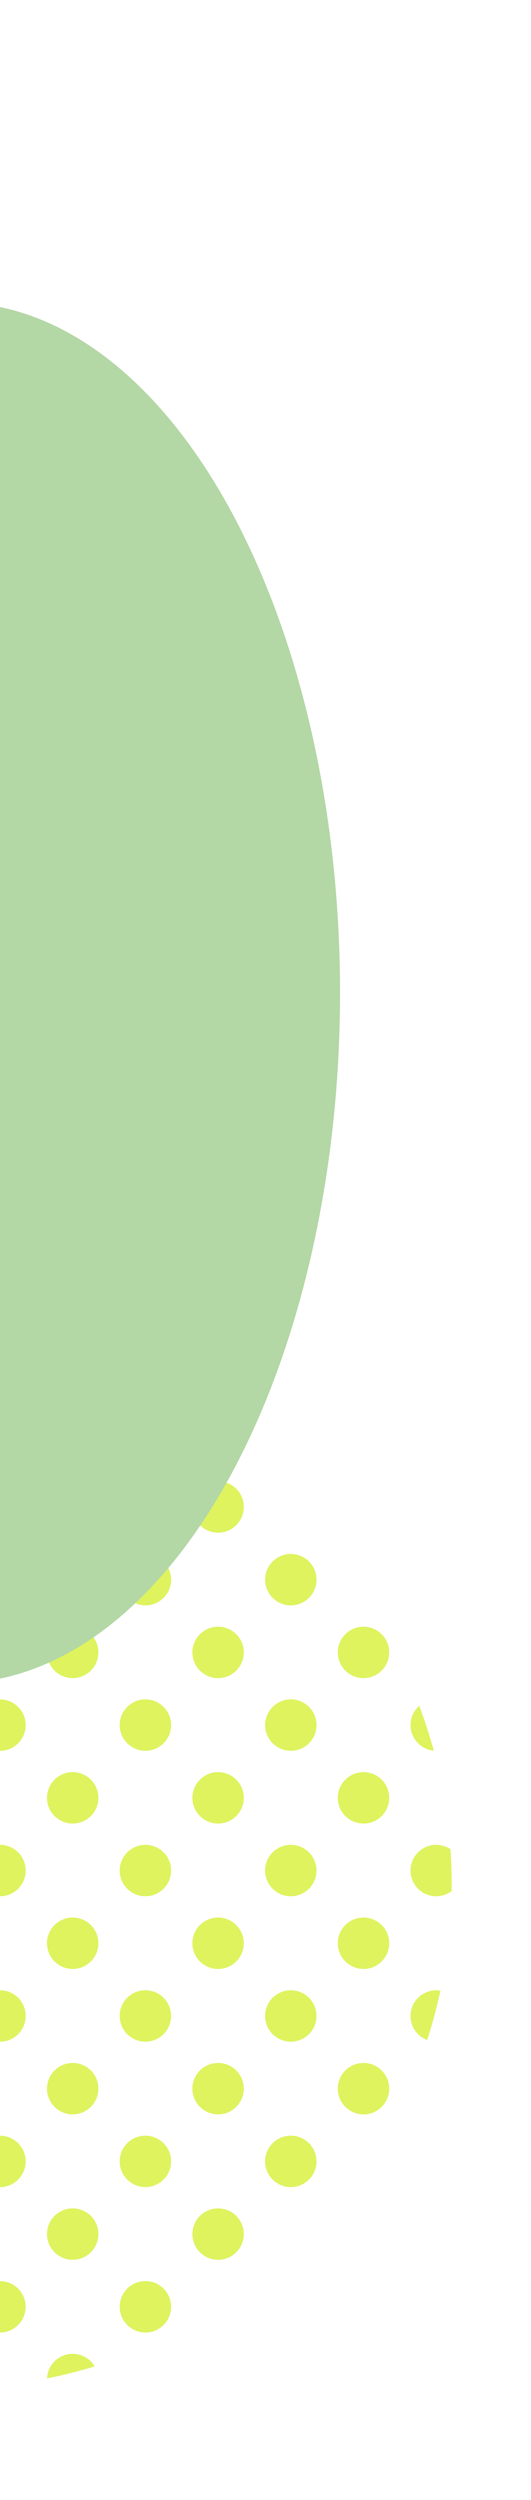 <svg xmlns="http://www.w3.org/2000/svg" xmlns:xlink="http://www.w3.org/1999/xlink" viewBox="0 0 151.7 714.14"><defs><style>.cls-1{fill:#b3d7a5;}.cls-1,.cls-2{mix-blend-mode:multiply;}.cls-3{fill:none;}.cls-4{isolation:isolate;}.cls-5{fill:#def35e;}.cls-6{clip-path:url(#clippath);}</style><clipPath id="clippath"><rect class="cls-3" width="151.7" height="714.14" transform="translate(151.7 714.14) rotate(180)"></rect></clipPath></defs><g class="cls-4"><g id="_&#x30EC;&#x30A4;&#x30E4;&#x30FC;_2"><g id="_&#x30EC;&#x30A4;&#x30E4;&#x30FC;_4"><g class="cls-6"><g class="cls-2"><path class="cls-5" d="M5.19,414.9c2.87-2.87,2.87-7.52,0-10.38-2.87-2.87-7.52-2.87-10.39,0-2.86,2.87-2.86,7.52,0,10.38,2.87,2.87,7.51,2.87,10.38,0Z"></path><path class="cls-5" d="M-5.19,456.44c2.87,2.87,7.51,2.87,10.38,0,2.87-2.87,2.87-7.52,0-10.39-2.87-2.87-7.52-2.87-10.39,0-2.86,2.87-2.86,7.52,0,10.39Z"></path><path class="cls-5" d="M25.96,435.68c2.87-2.87,2.87-7.52,0-10.39-2.87-2.87-7.52-2.87-10.39,0-2.86,2.87-2.86,7.52,0,10.39,2.87,2.87,7.51,2.87,10.38,0Z"></path><path class="cls-5" d="M36.35,404.52c-2.86,2.87-2.86,7.52,0,10.38,2.87,2.87,7.51,2.87,10.38,0,1.59-1.59,2.29-3.72,2.12-5.8-3.88-1.92-7.83-3.64-11.83-5.18-.24.18-.47.38-.68.6Z"></path><path class="cls-5" d="M-5.19,497.99c2.87,2.87,7.51,2.87,10.38,0,2.87-2.87,2.87-7.52,0-10.39-2.87-2.87-7.52-2.87-10.39,0-2.86,2.87-2.86,7.52,0,10.39Z"></path><path class="cls-5" d="M15.58,477.22c2.87,2.87,7.51,2.87,10.38,0,2.87-2.87,2.87-7.52,0-10.39-2.87-2.87-7.52-2.87-10.39,0-2.86,2.87-2.86,7.52,0,10.39Z"></path><path class="cls-5" d="M46.73,456.44c2.87-2.87,2.87-7.52,0-10.39-2.87-2.87-7.51-2.87-10.39,0-2.86,2.87-2.86,7.52,0,10.39,2.87,2.87,7.51,2.87,10.38,0Z"></path><path class="cls-5" d="M67.5,435.67c2.87-2.87,2.87-7.52,0-10.39-2.87-2.87-7.52-2.87-10.39,0-2.87,2.87-2.87,7.52,0,10.39,2.87,2.87,7.51,2.87,10.38,0Z"></path><path class="cls-5" d="M-5.19,539.53c2.87,2.87,7.51,2.87,10.38,0,2.87-2.87,2.87-7.52,0-10.39-2.87-2.87-7.52-2.87-10.39,0-2.86,2.87-2.86,7.52,0,10.39Z"></path><path class="cls-5" d="M15.58,518.76c2.87,2.87,7.51,2.87,10.38,0,2.87-2.87,2.87-7.52,0-10.39-2.87-2.87-7.52-2.87-10.39,0-2.86,2.87-2.86,7.52,0,10.39Z"></path><path class="cls-5" d="M36.35,497.98c2.87,2.87,7.51,2.87,10.38,0,2.87-2.87,2.87-7.52,0-10.39-2.87-2.87-7.51-2.87-10.39,0-2.86,2.87-2.86,7.52,0,10.39Z"></path><path class="cls-5" d="M57.12,477.22c2.87,2.87,7.51,2.87,10.38,0,2.87-2.87,2.87-7.52,0-10.39-2.87-2.87-7.52-2.87-10.39,0-2.87,2.87-2.87,7.52,0,10.39Z"></path><path class="cls-5" d="M88.28,456.44c2.87-2.87,2.87-7.52,0-10.39-2.87-2.87-7.52-2.87-10.39,0-2.87,2.87-2.87,7.52,0,10.39,2.87,2.87,7.51,2.87,10.38,0Z"></path><path class="cls-5" d="M-5.19,581.07c2.87,2.87,7.51,2.87,10.38,0,2.87-2.87,2.87-7.52,0-10.39-2.87-2.87-7.52-2.87-10.39,0-2.86,2.87-2.86,7.52,0,10.39Z"></path><path class="cls-5" d="M15.58,560.3c2.87,2.87,7.51,2.87,10.38,0,2.87-2.87,2.87-7.52,0-10.39-2.87-2.87-7.52-2.87-10.39,0-2.86,2.87-2.86,7.52,0,10.39Z"></path><path class="cls-5" d="M36.35,539.53c2.87,2.87,7.51,2.87,10.38,0,2.87-2.87,2.87-7.52,0-10.39-2.87-2.87-7.51-2.87-10.39,0-2.86,2.87-2.86,7.52,0,10.39Z"></path><path class="cls-5" d="M57.12,518.76c2.87,2.87,7.51,2.87,10.38,0,2.87-2.87,2.87-7.52,0-10.39-2.87-2.87-7.52-2.87-10.39,0-2.87,2.87-2.87,7.52,0,10.39Z"></path><path class="cls-5" d="M77.9,497.98c2.87,2.87,7.51,2.87,10.38,0,2.87-2.87,2.87-7.52,0-10.39-2.87-2.87-7.52-2.87-10.39,0-2.87,2.87-2.87,7.52,0,10.39Z"></path><path class="cls-5" d="M109.04,477.22c2.87-2.87,2.87-7.52,0-10.39-2.87-2.87-7.52-2.87-10.39,0-2.87,2.87-2.87,7.52,0,10.39,2.87,2.87,7.51,2.87,10.38,0Z"></path><path class="cls-5" d="M-5.2,622.62c2.87,2.87,7.51,2.87,10.38,0,2.87-2.87,2.87-7.52,0-10.39-2.87-2.87-7.52-2.87-10.39,0-2.87,2.87-2.87,7.52,0,10.39Z"></path><path class="cls-5" d="M15.58,601.84c2.87,2.87,7.51,2.87,10.38,0,2.87-2.87,2.87-7.52,0-10.39-2.87-2.87-7.52-2.87-10.39,0-2.86,2.87-2.86,7.52,0,10.39Z"></path><path class="cls-5" d="M36.35,581.07c2.87,2.87,7.51,2.87,10.38,0,2.87-2.87,2.87-7.52,0-10.39-2.87-2.87-7.51-2.87-10.39,0-2.86,2.87-2.86,7.52,0,10.39Z"></path><path class="cls-5" d="M57.12,560.3c2.87,2.87,7.51,2.87,10.38,0,2.87-2.87,2.87-7.52,0-10.39-2.87-2.87-7.52-2.87-10.39,0-2.87,2.87-2.87,7.52,0,10.39Z"></path><path class="cls-5" d="M77.89,539.53c2.87,2.87,7.51,2.87,10.38,0,2.87-2.87,2.87-7.52,0-10.39-2.87-2.87-7.52-2.87-10.39,0-2.86,2.87-2.86,7.52,0,10.39Z"></path><path class="cls-5" d="M98.66,518.76c2.87,2.87,7.51,2.87,10.38,0,2.87-2.87,2.87-7.52,0-10.39-2.87-2.87-7.52-2.87-10.39,0-2.87,2.87-2.87,7.52,0,10.39Z"></path><path class="cls-5" d="M119.43,497.98c1.26,1.26,2.86,1.96,4.5,2.12-1.18-4.32-2.57-8.6-4.16-12.82-.12.1-.23.2-.34.31-2.87,2.87-2.87,7.52,0,10.39Z"></path><path class="cls-5" d="M-5.2,664.15c2.87,2.87,7.51,2.87,10.38,0,2.87-2.87,2.87-7.52,0-10.39-2.87-2.87-7.52-2.87-10.39,0-2.87,2.87-2.87,7.52,0,10.39Z"></path><path class="cls-5" d="M15.58,643.38c2.87,2.87,7.51,2.87,10.38,0,2.87-2.87,2.87-7.52,0-10.39-2.87-2.87-7.52-2.87-10.39,0-2.86,2.87-2.86,7.52,0,10.39Z"></path><path class="cls-5" d="M36.35,622.61c2.87,2.87,7.51,2.87,10.38,0,2.87-2.87,2.87-7.52,0-10.39-2.87-2.87-7.51-2.87-10.39,0-2.86,2.87-2.86,7.52,0,10.39Z"></path><path class="cls-5" d="M57.12,601.84c2.87,2.87,7.51,2.87,10.38,0,2.87-2.87,2.87-7.52,0-10.39-2.87-2.87-7.52-2.87-10.39,0-2.87,2.87-2.87,7.52,0,10.39Z"></path><path class="cls-5" d="M77.89,581.07c2.87,2.87,7.51,2.87,10.38,0,2.87-2.87,2.87-7.52,0-10.39-2.87-2.87-7.52-2.87-10.39,0-2.86,2.87-2.86,7.52,0,10.39Z"></path><path class="cls-5" d="M98.66,560.3c2.87,2.87,7.51,2.87,10.38,0,2.87-2.87,2.87-7.52,0-10.39-2.87-2.87-7.52-2.87-10.39,0-2.87,2.87-2.87,7.52,0,10.39Z"></path><path class="cls-5" d="M119.43,539.53c2.62,2.62,6.72,2.84,9.6.67.05-3.99-.05-7.99-.33-11.97-2.86-1.91-6.75-1.61-9.27.91-2.87,2.87-2.87,7.52,0,10.39Z"></path><path class="cls-5" d="M25.96,674.54c-2.87-2.87-7.52-2.87-10.39,0-1.35,1.35-2.06,3.1-2.13,4.87,4.59-.92,9.14-2.06,13.63-3.43-.31-.51-.67-1-1.11-1.44Z"></path><path class="cls-5" d="M36.35,664.15c2.87,2.87,7.51,2.87,10.38,0,2.87-2.87,2.87-7.52,0-10.39-2.87-2.87-7.51-2.87-10.39,0-2.86,2.87-2.86,7.52,0,10.39Z"></path><path class="cls-5" d="M57.12,643.38c2.87,2.87,7.51,2.87,10.38,0,2.87-2.87,2.87-7.52,0-10.39-2.87-2.87-7.52-2.87-10.39,0-2.86,2.87-2.86,7.52,0,10.39Z"></path><path class="cls-5" d="M77.89,622.61c2.87,2.87,7.51,2.87,10.38,0,2.87-2.87,2.87-7.52,0-10.39-2.87-2.87-7.52-2.87-10.39,0-2.86,2.87-2.86,7.52,0,10.39Z"></path><path class="cls-5" d="M98.66,601.84c2.87,2.87,7.51,2.87,10.38,0,2.87-2.87,2.87-7.52,0-10.39-2.87-2.87-7.52-2.87-10.39,0-2.87,2.87-2.87,7.52,0,10.39Z"></path><path class="cls-5" d="M119.43,570.69c-2.87,2.87-2.87,7.52,0,10.39.76.76,1.65,1.32,2.6,1.67,1.51-4.65,2.77-9.36,3.79-14.11-2.26-.37-4.65.31-6.39,2.05Z"></path></g><ellipse class="cls-1" cx="-12.64" cy="283.61" rx="109.79" ry="197.21"></ellipse></g></g></g></g></svg>